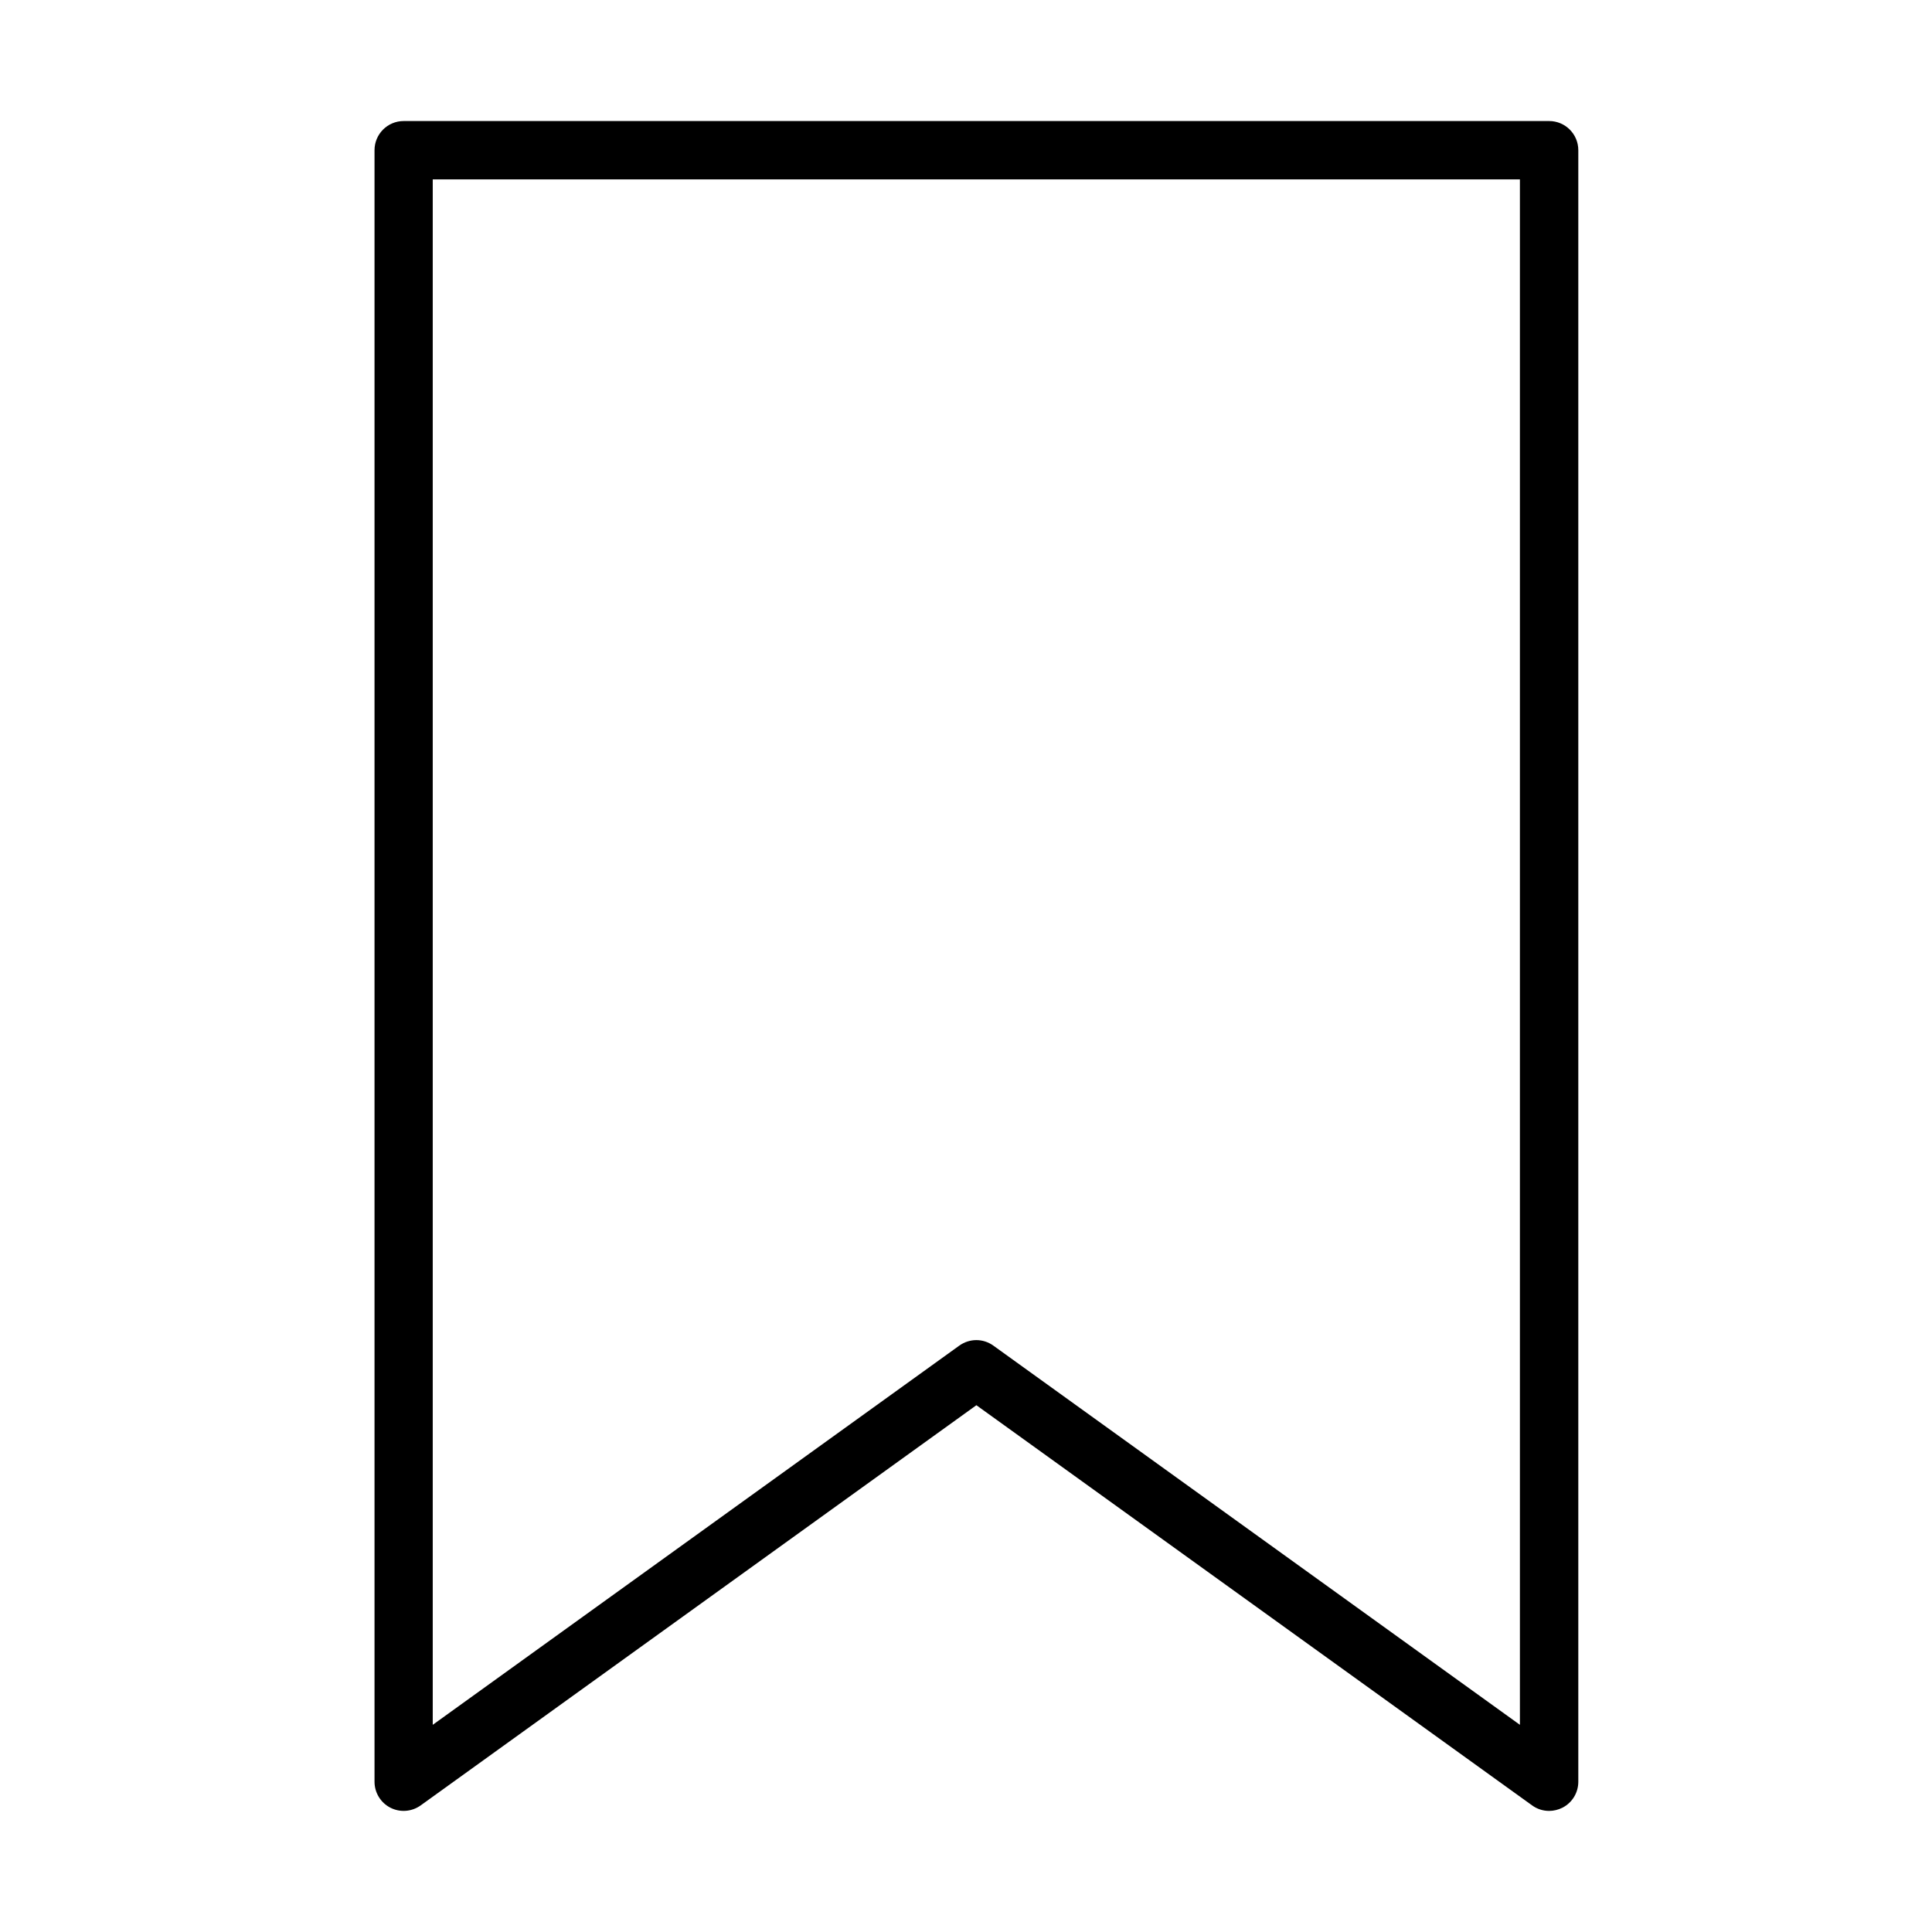 <?xml version="1.0" encoding="UTF-8"?>
<!-- Uploaded to: ICON Repo, www.svgrepo.com, Generator: ICON Repo Mixer Tools -->
<svg fill="#000000" width="800px" height="800px" version="1.1" viewBox="144 144 512 512" xmlns="http://www.w3.org/2000/svg">
 <path d="m554.53 623.91c-1.594 0-3.176-0.492-4.508-1.465l-147.27-106.05-147.26 106.05c-2.352 1.691-5.461 1.934-8.039 0.613s-4.199-3.984-4.199-6.875v-432.38c0-4.269 3.457-7.727 7.727-7.727h303.56c4.273 0 7.727 3.469 7.727 7.727v432.38c0 2.902-1.621 5.555-4.199 6.875-1.129 0.562-2.34 0.852-3.539 0.852zm-151.79-124.77c1.586 0 3.168 0.496 4.512 1.465l139.54 100.49v-409.56h-288.11v409.56l139.54-100.49c1.355-0.969 2.941-1.465 4.523-1.465z"/>
</svg>